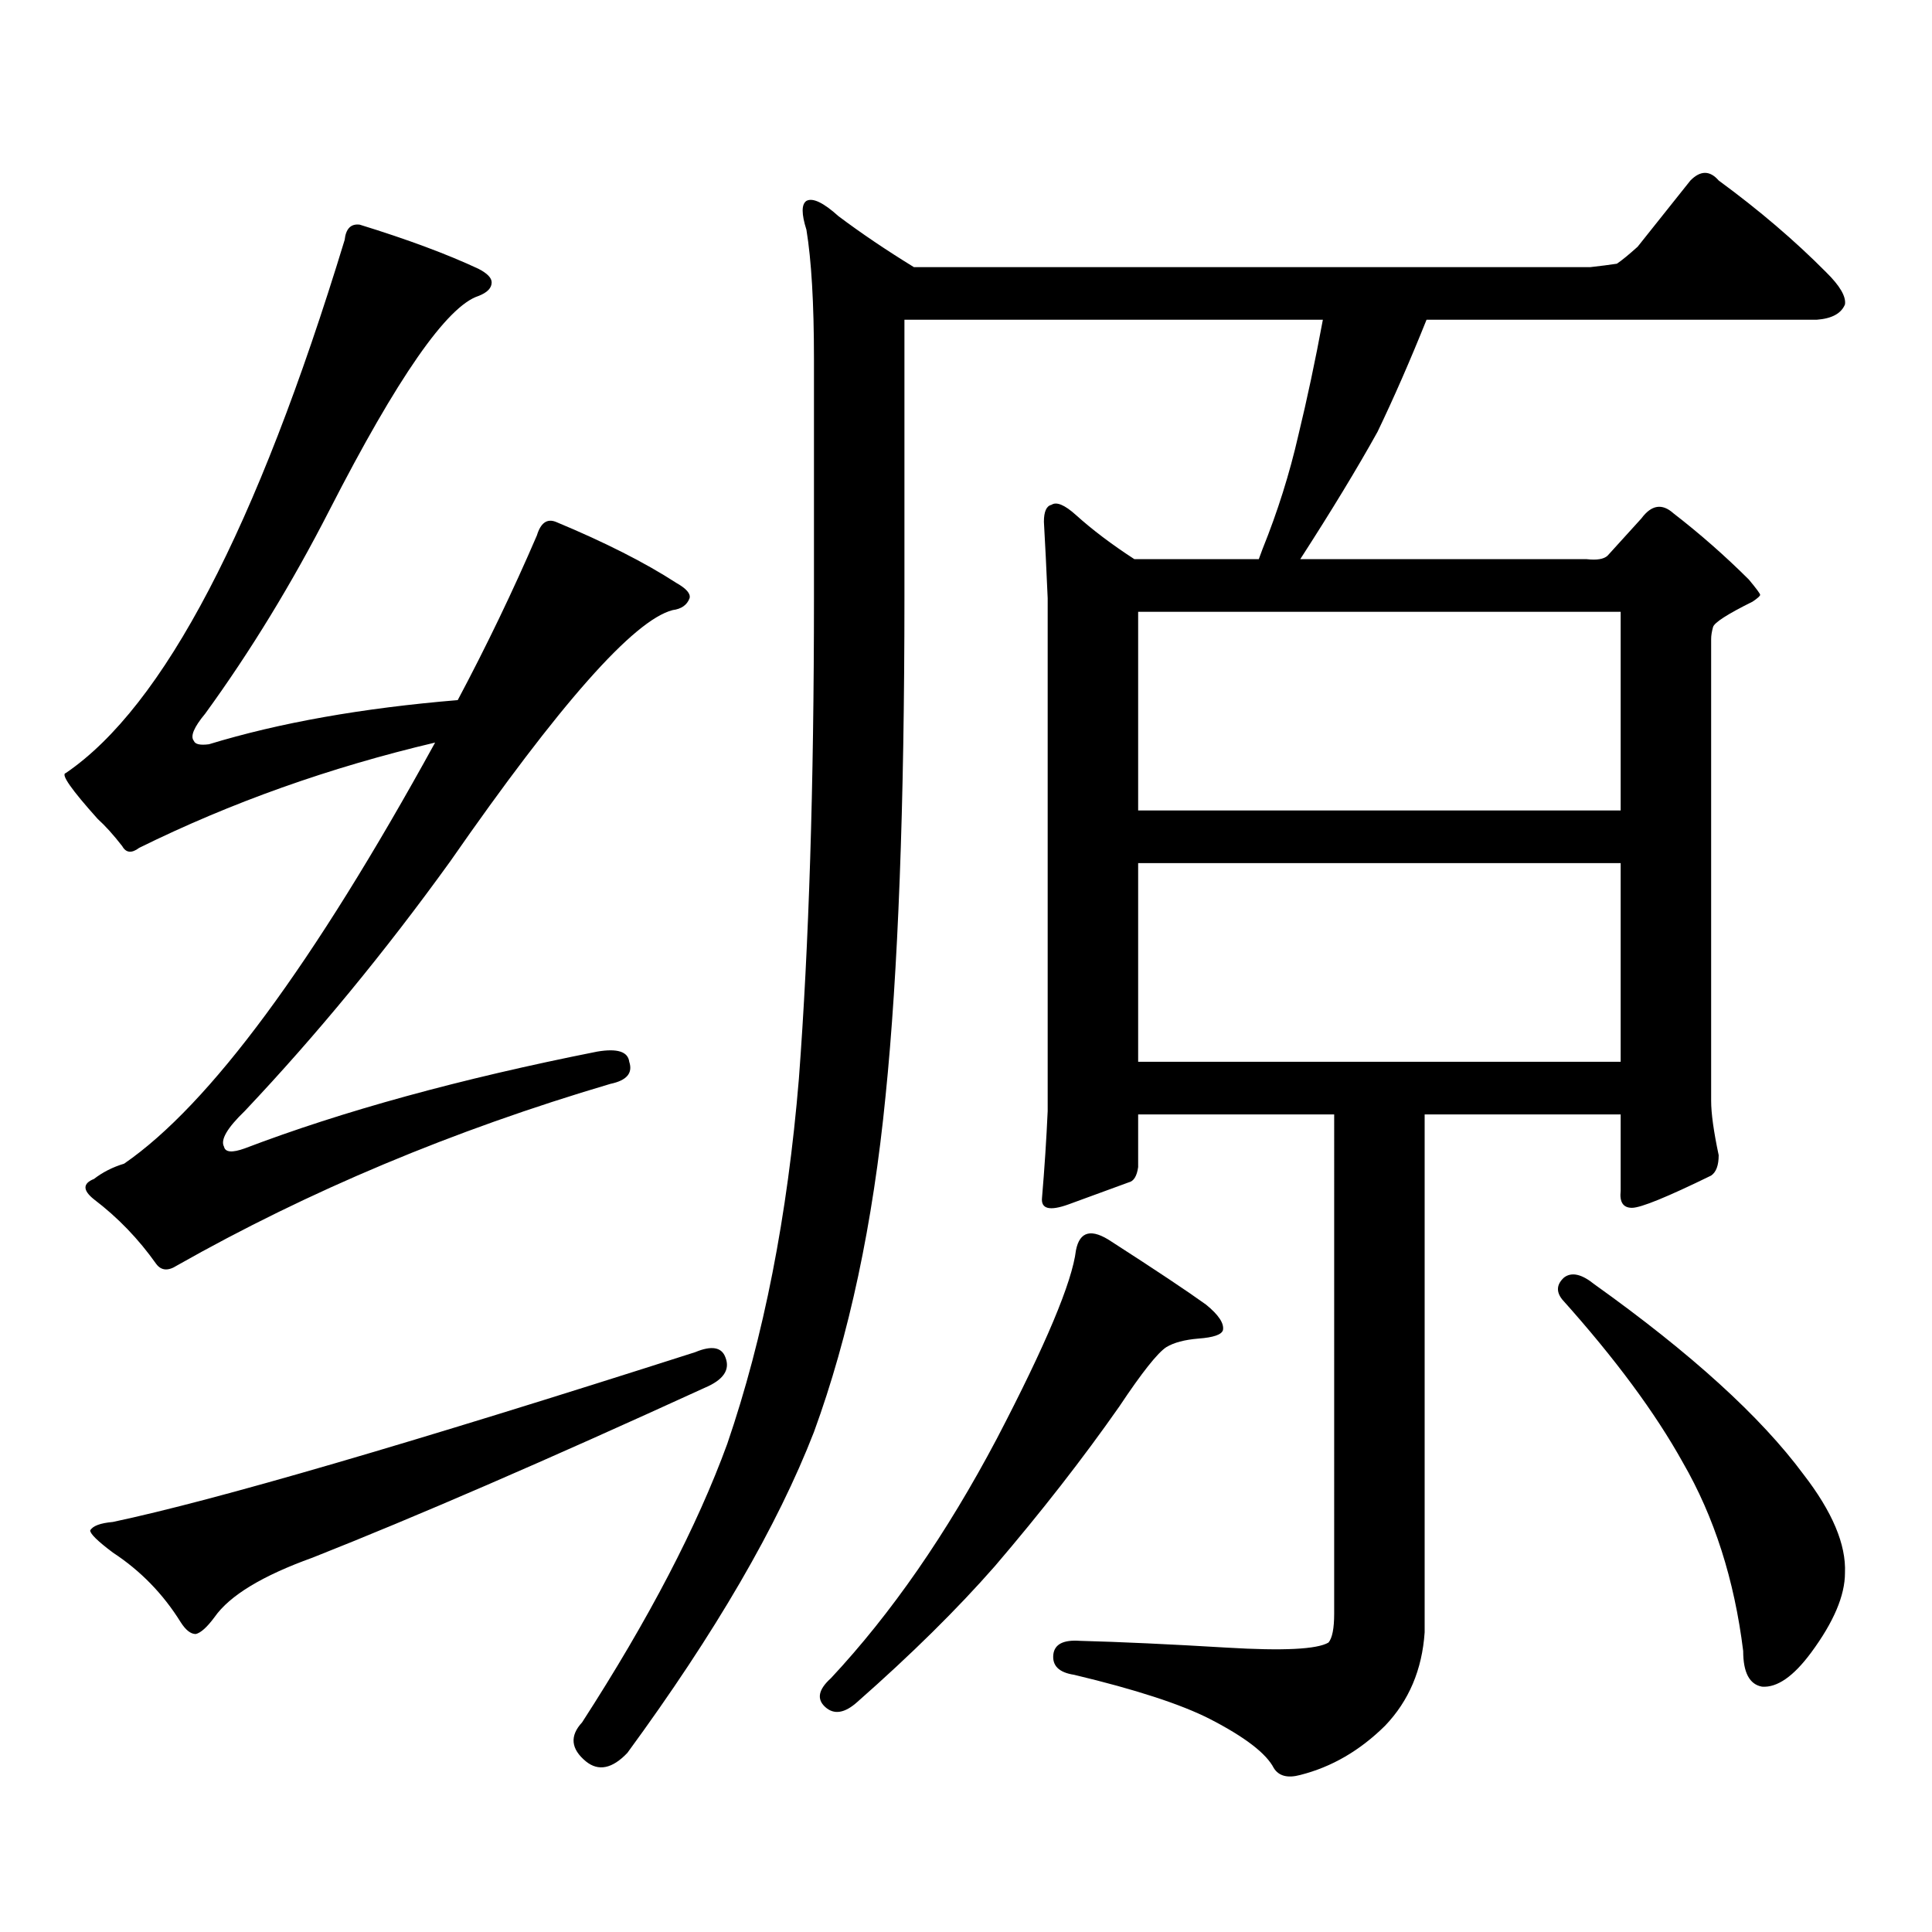 <?xml version="1.0" encoding="utf-8"?>
<!-- Generator: Adobe Illustrator 16.0.0, SVG Export Plug-In . SVG Version: 6.00 Build 0)  -->
<!DOCTYPE svg PUBLIC "-//W3C//DTD SVG 1.1//EN" "http://www.w3.org/Graphics/SVG/1.1/DTD/svg11.dtd">
<svg version="1.1" id="图层_1" xmlns="http://www.w3.org/2000/svg" xmlns:xlink="http://www.w3.org/1999/xlink" x="0px" y="0px"
	 width="1000px" height="1000px" viewBox="0 0 1000 1000" enable-background="new 0 0 1000 1000" xml:space="preserve">
<path d="M126.68,594.406c50.73-19.336,111.537-36.035,182.435-50.098c10.396-1.758,15.93,0,16.585,5.273
	c1.951,5.864-1.311,9.668-9.756,11.426c-81.309,24.032-156.094,55.371-224.385,94.043c-4.558,2.938-8.14,2.637-10.731-0.879
	c-9.115-12.882-19.847-24.019-32.194-33.398c-5.854-4.683-5.854-8.198,0-10.547c4.543-3.516,9.756-6.152,15.609-7.91
	c44.222-30.46,97.879-103.12,160.972-217.969c-54.633,12.896-105.698,31.063-153.167,54.492c-3.902,2.938-6.829,2.637-8.78-0.879
	c-4.558-5.851-8.78-10.547-12.683-14.063c-13.658-15.229-19.191-23.14-16.585-23.73c50.73-34.565,98.854-126.563,144.387-275.977
	c0.641-5.851,3.247-8.487,7.805-7.91c24.71,7.622,45.197,15.243,61.462,22.852c4.543,2.349,6.829,4.696,6.829,7.031
	c0,2.938-2.286,5.273-6.829,7.031c-16.265,5.273-41.95,42.188-77.071,110.742c-19.512,38.095-40.975,73.251-64.389,105.469
	c-5.854,7.031-7.805,11.728-5.854,14.063c0.641,1.758,3.247,2.349,7.805,1.758c36.417-11.124,79.343-18.745,128.777-22.852
	c14.954-28.125,28.612-56.538,40.975-85.254c1.951-6.44,5.198-8.789,9.756-7.031c25.365,10.547,46.173,21.094,62.438,31.641
	c5.198,2.938,7.47,5.575,6.829,7.91c-1.311,3.516-4.237,5.575-8.78,6.152c-20.167,5.273-58.535,48.642-115.119,130.078
	c-33.825,46.884-69.267,89.95-106.339,129.199c-9.115,8.789-12.683,14.941-10.731,18.457
	C116.589,596.466,120.171,596.755,126.68,594.406z M359.845,699.875c8.445-3.516,13.658-2.637,15.609,2.637
	c2.592,6.454-0.976,11.728-10.731,15.82c-81.949,37.505-149.6,66.797-202.922,87.891c-26.021,9.366-42.926,19.624-50.73,30.762
	c-3.902,5.273-7.164,8.198-9.756,8.789c-2.606,0-5.213-2.06-7.805-6.152c-9.115-14.653-20.822-26.669-35.121-36.035
	c-7.805-5.864-11.707-9.668-11.707-11.426c1.296-2.349,5.198-3.817,11.707-4.395C111.07,776.628,211.556,747.336,359.845,699.875z
	 M836.906,136.496c2.592-1.758,6.174-4.683,10.731-8.789l27.316-34.277c5.198-5.273,10.076-5.273,14.634,0
	c20.808,15.243,39.344,31.063,55.608,47.461c7.149,7.031,10.396,12.606,9.756,16.699c-1.951,4.696-6.829,7.333-14.634,7.91H738.372
	c-8.46,21.094-16.92,40.43-25.365,58.008c-10.411,18.759-23.749,40.731-39.999,65.918h148.289c5.198,0.591,8.78,0,10.731-1.758
	l17.561-19.336c5.198-7.031,10.731-7.91,16.585-2.637c13.658,10.547,26.661,21.973,39.023,34.277
	c3.902,4.696,5.854,7.333,5.854,7.91c0,0.591-1.311,1.758-3.902,3.516c-13.018,6.454-19.847,10.849-20.487,13.184
	c-0.655,2.349-0.976,4.395-0.976,6.152v239.063c0,6.454,1.296,15.82,3.902,28.125c0,5.273-1.311,8.789-3.902,10.547
	c-22.773,11.138-36.432,16.699-40.975,16.699c-4.558,0-6.509-2.925-5.854-8.789v-39.551H737.396v268.066
	c-1.311,19.336-8.14,35.444-20.487,48.34c-13.018,12.882-27.651,21.382-43.901,25.488c-6.509,1.758-11.066,0.577-13.658-3.516
	c-3.902-7.622-14.969-16.122-33.17-25.488c-14.969-7.622-38.383-15.243-70.242-22.852c-7.805-1.181-11.387-4.696-10.731-10.547
	c0.641-5.273,5.198-7.622,13.658-7.031c21.463,0.577,46.828,1.758,76.096,3.516s46.828,0.879,52.682-2.637
	c1.951-2.349,2.927-7.333,2.927-14.941V576.828H589.107v27.246c-0.655,4.696-2.286,7.333-4.878,7.91
	c-6.509,2.349-16.92,6.152-31.219,11.426c-9.756,3.516-14.313,2.349-13.658-3.516c1.296-15.229,2.271-30.171,2.927-44.824v-265.43
	c-0.655-15.229-1.311-28.413-1.951-39.551c0-5.273,1.296-8.198,3.902-8.789c2.592-1.758,6.829,0,12.683,5.273
	c8.445,7.622,18.536,15.243,30.243,22.852h64.389l1.951-5.273c7.805-19.336,13.979-38.96,18.536-58.887
	c4.543-18.745,8.78-38.672,12.683-59.766h-216.58v143.262c0,108.407-3.262,194.54-9.756,258.398
	c-6.509,66.22-18.871,124.228-37.072,174.023c-18.871,48.628-51.065,103.999-96.583,166.113c-7.805,8.198-14.969,9.668-21.463,4.395
	c-7.805-6.454-8.46-13.184-1.951-20.215c34.466-53.325,59.511-101.376,75.12-144.141c18.856-55.069,31.219-118.062,37.072-188.965
	c5.198-69.132,7.805-152.051,7.805-248.73V185.715c0-28.702-1.311-50.977-3.902-66.797c-2.606-8.198-2.606-13.184,0-14.941
	c3.247-1.758,8.78,0.879,16.585,7.91c11.707,8.789,24.71,17.578,39.023,26.367h350.235
	C828.446,137.677,833.004,137.087,836.906,136.496z M575.449,642.746c22.759,14.653,39.023,25.488,48.779,32.52
	c6.494,5.273,9.421,9.668,8.78,13.184c-0.655,2.349-4.878,3.817-12.683,4.395c-7.164,0.591-12.683,2.06-16.585,4.395
	c-4.558,2.938-12.683,13.184-24.39,30.762c-18.871,26.958-40.334,54.492-64.389,82.617c-19.512,22.261-43.261,45.703-71.218,70.313
	c-6.509,5.851-12.042,6.729-16.585,2.637c-4.558-4.106-3.582-9.091,2.927-14.941c31.219-33.398,59.831-74.707,85.852-123.926
	c25.365-48.628,39.023-81.147,40.975-97.559C558.864,637.185,565.038,635.715,575.449,642.746z M589.107,316.672v102.832h249.75
	V316.672H589.107z M589.107,446.75v102.832h249.75V446.75H589.107z M809.59,661.203c3.902-2.925,9.101-1.758,15.609,3.516
	c50.075,35.747,86.172,68.555,108.29,98.438c14.954,19.336,22.104,36.323,21.463,50.977c0,11.714-5.854,25.488-17.561,41.309
	c-9.115,12.305-17.561,18.155-25.365,17.578c-6.509-1.181-9.756-7.333-9.756-18.457c-4.558-36.914-14.969-69.434-31.219-97.559
	c-14.313-25.776-35.121-53.901-62.438-84.375C805.353,668.536,805.688,664.719,809.59,661.203z"/>
</svg>

